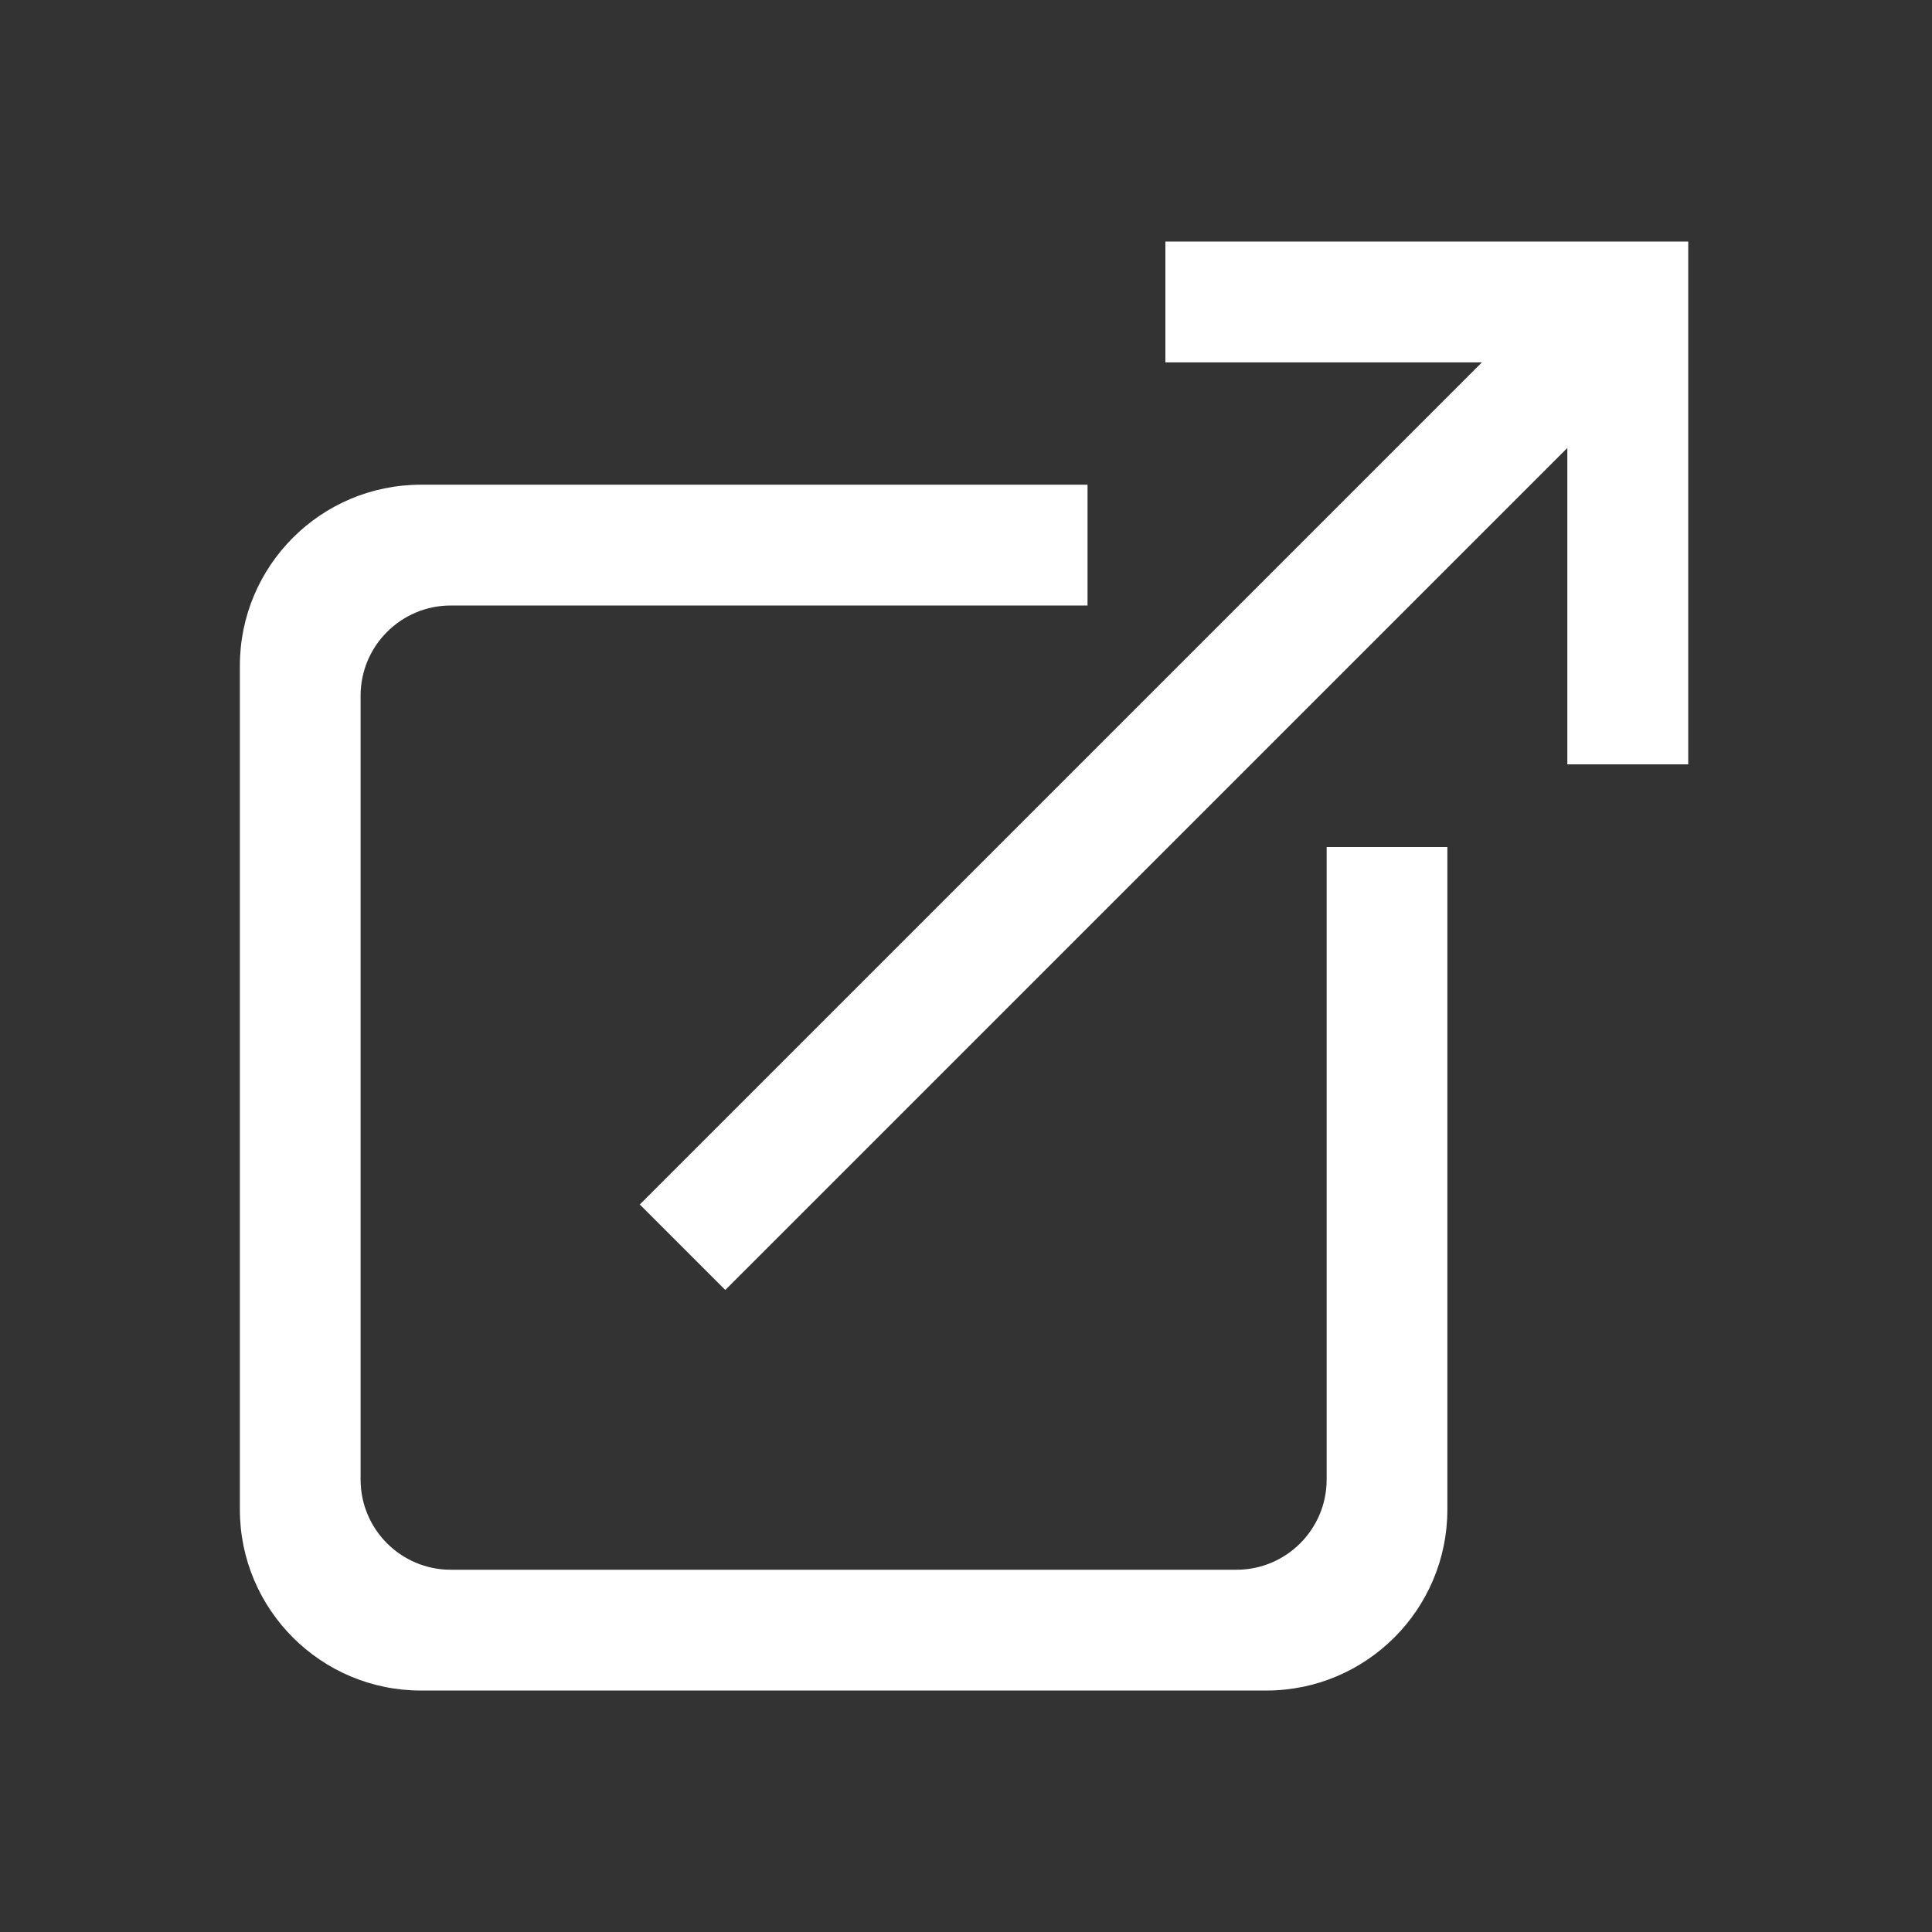 <?xml version="1.0" encoding="UTF-8" standalone="no"?>
<!-- Uploaded to: SVG Repo, www.svgrepo.com, Generator: SVG Repo Mixer Tools -->

<svg
   fill="#000000"
   width="800"
   height="800"
   viewBox="0 0 64 64"
   version="1.1"
   xml:space="preserve"
   style="clip-rule:evenodd;fill-rule:evenodd;stroke-linejoin:round;stroke-miterlimit:2"
   id="svg2"
   sodipodi:docname="link-external.svg"
   xmlns:inkscape="http://www.inkscape.org/namespaces/inkscape"
   xmlns:sodipodi="http://sodipodi.sourceforge.net/DTD/sodipodi-0.dtd"
   xmlns="http://www.w3.org/2000/svg"
   xmlns:svg="http://www.w3.org/2000/svg"
   xmlns:serif="http://www.serif.com/"><rect x="0" y="0" width="64" height="64" fill="#333333" stroke="none"/><defs
   id="defs2" /><sodipodi:namedview
   id="namedview2"
   pagecolor="#ffffff"
   bordercolor="#000000"
   borderopacity="0.25"
   inkscape:showpageshadow="2"
   inkscape:pageopacity="0.0"
   inkscape:pagecheckerboard="0"
   inkscape:deskcolor="#d1d1d1" />&#10;&#10;<rect
   id="Icons"
   x="-896"
   y="0"
   width="1280"
   height="800"
   style="fill:none" />&#10;&#10;<g
   id="Icons1"
   serif:id="Icons"
   style="fill:#ffffff">&#10;&#10;<g
   id="Strike"
   style="fill:#ffffff">&#10;&#10;</g>&#10;&#10;<g
   id="H1"
   style="fill:#ffffff">&#10;&#10;</g>&#10;&#10;<g
   id="H2"
   style="fill:#ffffff">&#10;&#10;</g>&#10;&#10;<g
   id="H3"
   style="fill:#ffffff">&#10;&#10;</g>&#10;&#10;<g
   id="list-ul"
   style="fill:#ffffff">&#10;&#10;</g>&#10;&#10;<g
   id="hamburger-1"
   style="fill:#ffffff">&#10;&#10;</g>&#10;&#10;<g
   id="hamburger-2"
   style="fill:#ffffff">&#10;&#10;</g>&#10;&#10;<g
   id="list-ol"
   style="fill:#ffffff">&#10;&#10;</g>&#10;&#10;<g
   id="list-task"
   style="fill:#ffffff">&#10;&#10;</g>&#10;&#10;<g
   id="trash"
   style="fill:#ffffff">&#10;&#10;</g>&#10;&#10;<g
   id="vertical-menu"
   style="fill:#ffffff">&#10;&#10;</g>&#10;&#10;<g
   id="horizontal-menu"
   style="fill:#ffffff">&#10;&#10;</g>&#10;&#10;<g
   id="sidebar-2"
   style="fill:#ffffff">&#10;&#10;</g>&#10;&#10;<g
   id="Pen"
   style="fill:#ffffff">&#10;&#10;</g>&#10;&#10;<g
   id="Pen1"
   serif:id="Pen"
   style="fill:#ffffff">&#10;&#10;</g>&#10;&#10;<g
   id="clock"
   style="fill:#ffffff">&#10;&#10;</g>&#10;&#10;<g
   id="external-link"
   style="fill:#ffffff">&#10;&#10;<path
   d="M 36.026,20.058 H 14.934 c -1.65,0 -2.989,1.339 -2.989,2.989 v 25.964 c 0,1.65 1.339,2.989 2.989,2.989 h 26.024 c 1.65,0 2.989,-1.339 2.989,-2.989 V 28.058 h 3.999 v 21.948 c 0,3.308 -2.686,5.994 -5.995,5.995 h -28.01 c -3.309,0 -5.995,-2.687 -5.995,-5.995 V 22.052 c 0,-3.309 2.686,-5.995 5.995,-5.995 h 22.085 z"
   id="path1"
   style="fill:#ffffff" />&#10;&#10;<path
   d="M 55.925,25.32 H 51.92 V 14.839 L 24.026,42.732 21.194,39.9 49.089,12.005 H 38.605 V 8 h 17.318 l 0.002,10e-4 z"
   id="path2"
   style="fill:#ffffff" />&#10;&#10;</g>&#10;&#10;<g
   id="hr"
   style="fill:#ffffff">&#10;&#10;</g>&#10;&#10;<g
   id="info"
   style="fill:#ffffff">&#10;&#10;</g>&#10;&#10;<g
   id="warning"
   style="fill:#ffffff">&#10;&#10;</g>&#10;&#10;<g
   id="plus-circle"
   style="fill:#ffffff">&#10;&#10;</g>&#10;&#10;<g
   id="minus-circle"
   style="fill:#ffffff">&#10;&#10;</g>&#10;&#10;<g
   id="vue"
   style="fill:#ffffff">&#10;&#10;</g>&#10;&#10;<g
   id="cog"
   style="fill:#ffffff">&#10;&#10;</g>&#10;&#10;<g
   id="logo"
   style="fill:#ffffff">&#10;&#10;</g>&#10;&#10;<g
   id="radio-check"
   style="fill:#ffffff">&#10;&#10;</g>&#10;&#10;<g
   id="eye-slash"
   style="fill:#ffffff">&#10;&#10;</g>&#10;&#10;<g
   id="eye"
   style="fill:#ffffff">&#10;&#10;</g>&#10;&#10;<g
   id="toggle-off"
   style="fill:#ffffff">&#10;&#10;</g>&#10;&#10;<g
   id="shredder"
   style="fill:#ffffff">&#10;&#10;</g>&#10;&#10;<g
   id="spinner--loading--dots-"
   serif:id="spinner [loading, dots]"
   style="fill:#ffffff">&#10;&#10;</g>&#10;&#10;<g
   id="react"
   style="fill:#ffffff">&#10;&#10;</g>&#10;&#10;<g
   id="check-selected"
   style="fill:#ffffff">&#10;&#10;</g>&#10;&#10;<g
   id="turn-off"
   style="fill:#ffffff">&#10;&#10;</g>&#10;&#10;<g
   id="code-block"
   style="fill:#ffffff">&#10;&#10;</g>&#10;&#10;<g
   id="user"
   style="fill:#ffffff">&#10;&#10;</g>&#10;&#10;<g
   id="coffee-bean"
   style="fill:#ffffff">&#10;&#10;</g>&#10;&#10;<g
   id="coffee-beans"
   style="fill:#ffffff">&#10;&#10;<g
   id="coffee-bean1"
   serif:id="coffee-bean"
   style="fill:#ffffff">&#10;&#10;</g>&#10;&#10;</g>&#10;&#10;<g
   id="coffee-bean-filled"
   style="fill:#ffffff">&#10;&#10;</g>&#10;&#10;<g
   id="coffee-beans-filled"
   style="fill:#ffffff">&#10;&#10;<g
   id="coffee-bean2"
   serif:id="coffee-bean"
   style="fill:#ffffff">&#10;&#10;</g>&#10;&#10;</g>&#10;&#10;<g
   id="clipboard"
   style="fill:#ffffff">&#10;&#10;</g>&#10;&#10;<g
   id="clipboard-paste"
   style="fill:#ffffff">&#10;&#10;</g>&#10;&#10;<g
   id="clipboard-copy"
   style="fill:#ffffff">&#10;&#10;</g>&#10;&#10;<g
   id="Layer1"
   style="fill:#ffffff">&#10;&#10;</g>&#10;&#10;</g>&#10;&#10;</svg>
